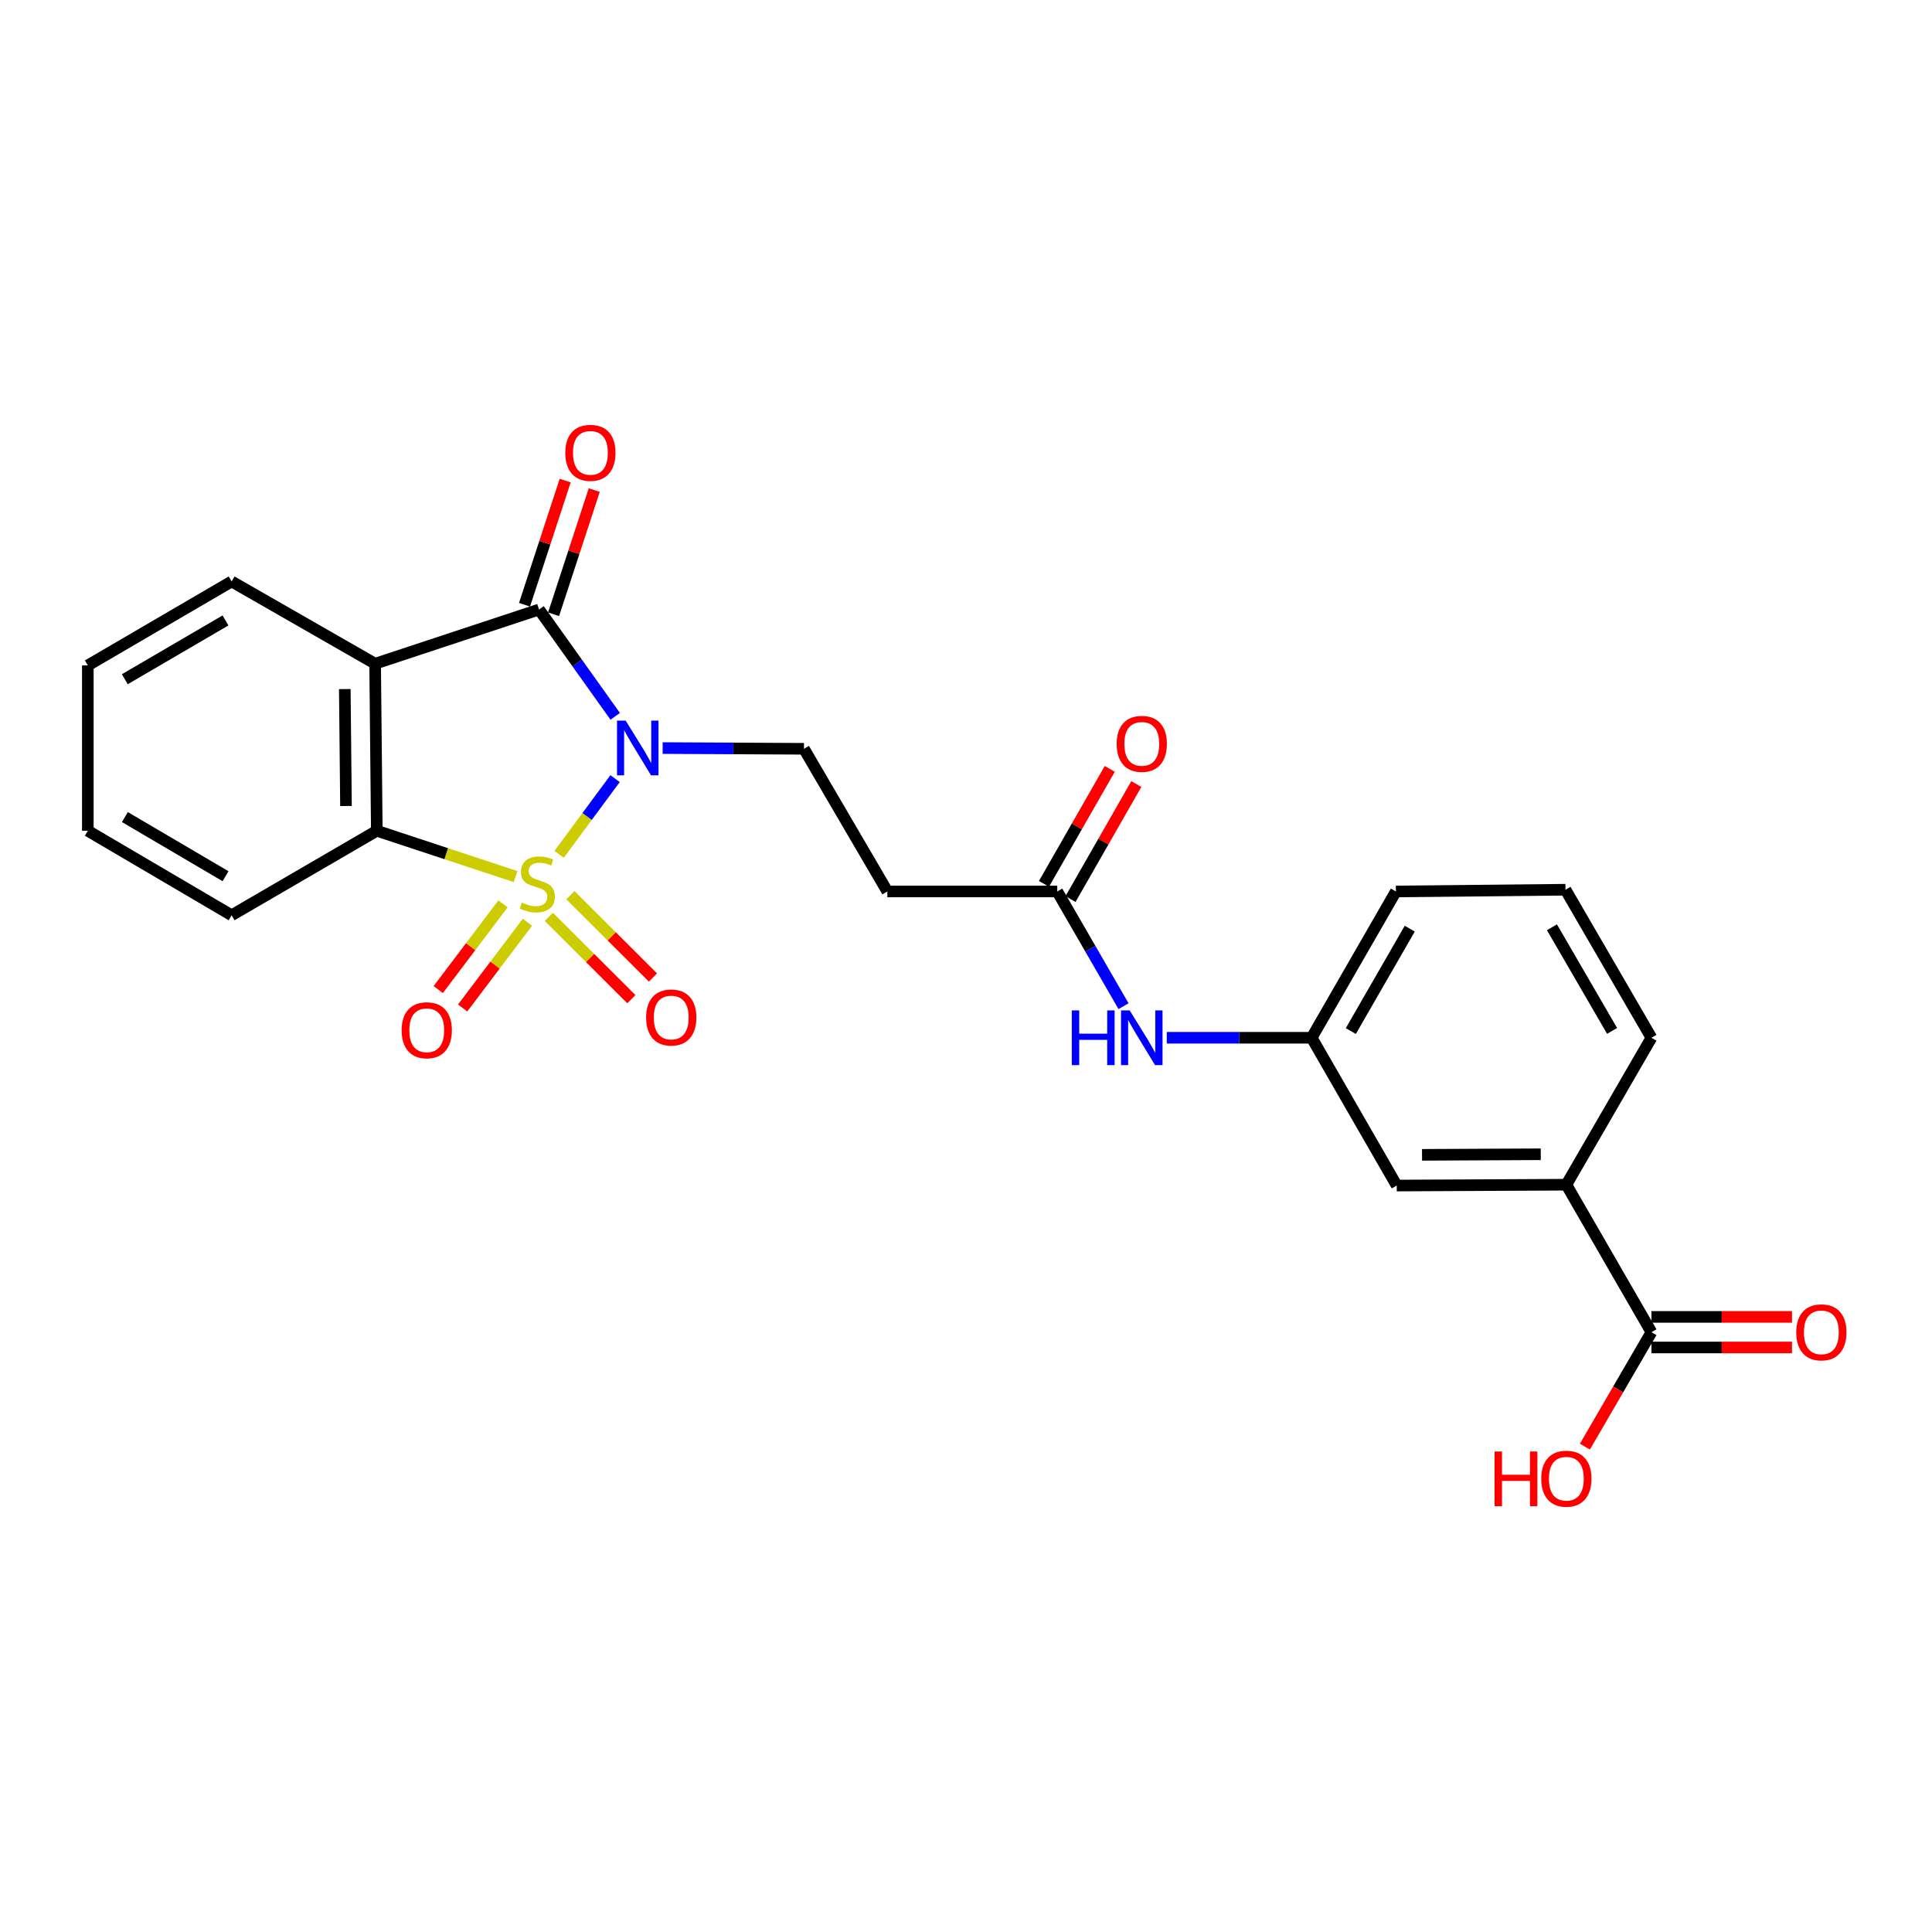 <?xml version='1.0' encoding='iso-8859-1'?>
<svg version='1.1' baseProfile='full'
              xmlns='http://www.w3.org/2000/svg'
                      xmlns:rdkit='http://www.rdkit.org/xml'
                      xmlns:xlink='http://www.w3.org/1999/xlink'
                  xml:space='preserve'
width='1000px' height='1000px' viewBox='0 0 1000 1000'>
<!-- END OF HEADER -->
<rect style='opacity:1.0;fill:#FFFFFF;stroke:none' width='1000' height='1000' x='0' y='0'> </rect>
<path class='bond-0' d='M 289.397,442.201 L 303.882,422.603' style='fill:none;fill-rule:evenodd;stroke:#CCCC00;stroke-width:6px;stroke-linecap:butt;stroke-linejoin:miter;stroke-opacity:1' />
<path class='bond-0' d='M 303.882,422.603 L 318.368,403.005' style='fill:none;fill-rule:evenodd;stroke:#0000FF;stroke-width:6px;stroke-linecap:butt;stroke-linejoin:miter;stroke-opacity:1' />
<path class='bond-3' d='M 266.863,453.722 L 230.949,441.861' style='fill:none;fill-rule:evenodd;stroke:#CCCC00;stroke-width:6px;stroke-linecap:butt;stroke-linejoin:miter;stroke-opacity:1' />
<path class='bond-3' d='M 230.949,441.861 L 195.036,430' style='fill:none;fill-rule:evenodd;stroke:#000000;stroke-width:6px;stroke-linecap:butt;stroke-linejoin:miter;stroke-opacity:1' />
<path class='bond-5' d='M 260.364,467.825 L 243.599,490.007' style='fill:none;fill-rule:evenodd;stroke:#CCCC00;stroke-width:6px;stroke-linecap:butt;stroke-linejoin:miter;stroke-opacity:1' />
<path class='bond-5' d='M 243.599,490.007 L 226.833,512.189' style='fill:none;fill-rule:evenodd;stroke:#FF0000;stroke-width:6px;stroke-linecap:butt;stroke-linejoin:miter;stroke-opacity:1' />
<path class='bond-5' d='M 272.991,477.368 L 256.225,499.55' style='fill:none;fill-rule:evenodd;stroke:#CCCC00;stroke-width:6px;stroke-linecap:butt;stroke-linejoin:miter;stroke-opacity:1' />
<path class='bond-5' d='M 256.225,499.55 L 239.459,521.732' style='fill:none;fill-rule:evenodd;stroke:#FF0000;stroke-width:6px;stroke-linecap:butt;stroke-linejoin:miter;stroke-opacity:1' />
<path class='bond-6' d='M 284.069,474.545 L 305.435,495.86' style='fill:none;fill-rule:evenodd;stroke:#CCCC00;stroke-width:6px;stroke-linecap:butt;stroke-linejoin:miter;stroke-opacity:1' />
<path class='bond-6' d='M 305.435,495.86 L 326.801,517.174' style='fill:none;fill-rule:evenodd;stroke:#FF0000;stroke-width:6px;stroke-linecap:butt;stroke-linejoin:miter;stroke-opacity:1' />
<path class='bond-6' d='M 295.247,463.34 L 316.613,484.654' style='fill:none;fill-rule:evenodd;stroke:#CCCC00;stroke-width:6px;stroke-linecap:butt;stroke-linejoin:miter;stroke-opacity:1' />
<path class='bond-6' d='M 316.613,484.654 L 337.979,505.969' style='fill:none;fill-rule:evenodd;stroke:#FF0000;stroke-width:6px;stroke-linecap:butt;stroke-linejoin:miter;stroke-opacity:1' />
<path class='bond-1' d='M 318.433,370.773 L 298.722,343.129' style='fill:none;fill-rule:evenodd;stroke:#0000FF;stroke-width:6px;stroke-linecap:butt;stroke-linejoin:miter;stroke-opacity:1' />
<path class='bond-1' d='M 298.722,343.129 L 279.01,315.486' style='fill:none;fill-rule:evenodd;stroke:#000000;stroke-width:6px;stroke-linecap:butt;stroke-linejoin:miter;stroke-opacity:1' />
<path class='bond-4' d='M 342.99,387.199 L 379.561,387.386' style='fill:none;fill-rule:evenodd;stroke:#0000FF;stroke-width:6px;stroke-linecap:butt;stroke-linejoin:miter;stroke-opacity:1' />
<path class='bond-4' d='M 379.561,387.386 L 416.131,387.573' style='fill:none;fill-rule:evenodd;stroke:#000000;stroke-width:6px;stroke-linecap:butt;stroke-linejoin:miter;stroke-opacity:1' />
<path class='bond-11' d='M 286.531,317.949 L 297.056,285.807' style='fill:none;fill-rule:evenodd;stroke:#000000;stroke-width:6px;stroke-linecap:butt;stroke-linejoin:miter;stroke-opacity:1' />
<path class='bond-11' d='M 297.056,285.807 L 307.581,253.665' style='fill:none;fill-rule:evenodd;stroke:#FF0000;stroke-width:6px;stroke-linecap:butt;stroke-linejoin:miter;stroke-opacity:1' />
<path class='bond-11' d='M 271.49,313.023 L 282.014,280.882' style='fill:none;fill-rule:evenodd;stroke:#000000;stroke-width:6px;stroke-linecap:butt;stroke-linejoin:miter;stroke-opacity:1' />
<path class='bond-11' d='M 282.014,280.882 L 292.539,248.74' style='fill:none;fill-rule:evenodd;stroke:#FF0000;stroke-width:6px;stroke-linecap:butt;stroke-linejoin:miter;stroke-opacity:1' />
<path class='bond-25' d='M 279.01,315.486 L 194.165,343.536' style='fill:none;fill-rule:evenodd;stroke:#000000;stroke-width:6px;stroke-linecap:butt;stroke-linejoin:miter;stroke-opacity:1' />
<path class='bond-2' d='M 194.165,343.536 L 195.036,430' style='fill:none;fill-rule:evenodd;stroke:#000000;stroke-width:6px;stroke-linecap:butt;stroke-linejoin:miter;stroke-opacity:1' />
<path class='bond-2' d='M 178.469,356.665 L 179.078,417.19' style='fill:none;fill-rule:evenodd;stroke:#000000;stroke-width:6px;stroke-linecap:butt;stroke-linejoin:miter;stroke-opacity:1' />
<path class='bond-17' d='M 194.165,343.536 L 119.889,300.96' style='fill:none;fill-rule:evenodd;stroke:#000000;stroke-width:6px;stroke-linecap:butt;stroke-linejoin:miter;stroke-opacity:1' />
<path class='bond-19' d='M 195.036,430 L 119.889,473.737' style='fill:none;fill-rule:evenodd;stroke:#000000;stroke-width:6px;stroke-linecap:butt;stroke-linejoin:miter;stroke-opacity:1' />
<path class='bond-9' d='M 416.131,387.573 L 459.297,461.418' style='fill:none;fill-rule:evenodd;stroke:#000000;stroke-width:6px;stroke-linecap:butt;stroke-linejoin:miter;stroke-opacity:1' />
<path class='bond-7' d='M 854.78,689.539 L 810.743,613.206' style='fill:none;fill-rule:evenodd;stroke:#000000;stroke-width:6px;stroke-linecap:butt;stroke-linejoin:miter;stroke-opacity:1' />
<path class='bond-15' d='M 854.78,697.453 L 891.155,697.453' style='fill:none;fill-rule:evenodd;stroke:#000000;stroke-width:6px;stroke-linecap:butt;stroke-linejoin:miter;stroke-opacity:1' />
<path class='bond-15' d='M 891.155,697.453 L 927.531,697.453' style='fill:none;fill-rule:evenodd;stroke:#FF0000;stroke-width:6px;stroke-linecap:butt;stroke-linejoin:miter;stroke-opacity:1' />
<path class='bond-15' d='M 854.78,681.626 L 891.155,681.626' style='fill:none;fill-rule:evenodd;stroke:#000000;stroke-width:6px;stroke-linecap:butt;stroke-linejoin:miter;stroke-opacity:1' />
<path class='bond-15' d='M 891.155,681.626 L 927.531,681.626' style='fill:none;fill-rule:evenodd;stroke:#FF0000;stroke-width:6px;stroke-linecap:butt;stroke-linejoin:miter;stroke-opacity:1' />
<path class='bond-18' d='M 854.78,689.539 L 837.561,719.161' style='fill:none;fill-rule:evenodd;stroke:#000000;stroke-width:6px;stroke-linecap:butt;stroke-linejoin:miter;stroke-opacity:1' />
<path class='bond-18' d='M 837.561,719.161 L 820.341,748.782' style='fill:none;fill-rule:evenodd;stroke:#FF0000;stroke-width:6px;stroke-linecap:butt;stroke-linejoin:miter;stroke-opacity:1' />
<path class='bond-8' d='M 547.229,461.418 L 459.297,461.418' style='fill:none;fill-rule:evenodd;stroke:#000000;stroke-width:6px;stroke-linecap:butt;stroke-linejoin:miter;stroke-opacity:1' />
<path class='bond-12' d='M 547.229,461.418 L 564.384,491.108' style='fill:none;fill-rule:evenodd;stroke:#000000;stroke-width:6px;stroke-linecap:butt;stroke-linejoin:miter;stroke-opacity:1' />
<path class='bond-12' d='M 564.384,491.108 L 581.539,520.798' style='fill:none;fill-rule:evenodd;stroke:#0000FF;stroke-width:6px;stroke-linecap:butt;stroke-linejoin:miter;stroke-opacity:1' />
<path class='bond-16' d='M 554.098,465.348 L 571.124,435.587' style='fill:none;fill-rule:evenodd;stroke:#000000;stroke-width:6px;stroke-linecap:butt;stroke-linejoin:miter;stroke-opacity:1' />
<path class='bond-16' d='M 571.124,435.587 L 588.149,405.827' style='fill:none;fill-rule:evenodd;stroke:#FF0000;stroke-width:6px;stroke-linecap:butt;stroke-linejoin:miter;stroke-opacity:1' />
<path class='bond-16' d='M 540.36,457.488 L 557.385,427.728' style='fill:none;fill-rule:evenodd;stroke:#000000;stroke-width:6px;stroke-linecap:butt;stroke-linejoin:miter;stroke-opacity:1' />
<path class='bond-16' d='M 557.385,427.728 L 574.411,397.968' style='fill:none;fill-rule:evenodd;stroke:#FF0000;stroke-width:6px;stroke-linecap:butt;stroke-linejoin:miter;stroke-opacity:1' />
<path class='bond-10' d='M 810.743,613.206 L 722.952,613.637' style='fill:none;fill-rule:evenodd;stroke:#000000;stroke-width:6px;stroke-linecap:butt;stroke-linejoin:miter;stroke-opacity:1' />
<path class='bond-10' d='M 797.497,597.443 L 736.043,597.744' style='fill:none;fill-rule:evenodd;stroke:#000000;stroke-width:6px;stroke-linecap:butt;stroke-linejoin:miter;stroke-opacity:1' />
<path class='bond-27' d='M 810.743,613.206 L 854.78,537.145' style='fill:none;fill-rule:evenodd;stroke:#000000;stroke-width:6px;stroke-linecap:butt;stroke-linejoin:miter;stroke-opacity:1' />
<path class='bond-14' d='M 603.922,537.145 L 641.419,537.145' style='fill:none;fill-rule:evenodd;stroke:#0000FF;stroke-width:6px;stroke-linecap:butt;stroke-linejoin:miter;stroke-opacity:1' />
<path class='bond-14' d='M 641.419,537.145 L 678.916,537.145' style='fill:none;fill-rule:evenodd;stroke:#000000;stroke-width:6px;stroke-linecap:butt;stroke-linejoin:miter;stroke-opacity:1' />
<path class='bond-13' d='M 722.952,613.637 L 678.916,537.145' style='fill:none;fill-rule:evenodd;stroke:#000000;stroke-width:6px;stroke-linecap:butt;stroke-linejoin:miter;stroke-opacity:1' />
<path class='bond-22' d='M 678.916,537.145 L 722.513,461.418' style='fill:none;fill-rule:evenodd;stroke:#000000;stroke-width:6px;stroke-linecap:butt;stroke-linejoin:miter;stroke-opacity:1' />
<path class='bond-22' d='M 699.172,533.683 L 729.69,480.674' style='fill:none;fill-rule:evenodd;stroke:#000000;stroke-width:6px;stroke-linecap:butt;stroke-linejoin:miter;stroke-opacity:1' />
<path class='bond-26' d='M 119.889,300.96 L 45.455,344.416' style='fill:none;fill-rule:evenodd;stroke:#000000;stroke-width:6px;stroke-linecap:butt;stroke-linejoin:miter;stroke-opacity:1' />
<path class='bond-26' d='M 116.704,321.147 L 64.6,351.566' style='fill:none;fill-rule:evenodd;stroke:#000000;stroke-width:6px;stroke-linecap:butt;stroke-linejoin:miter;stroke-opacity:1' />
<path class='bond-24' d='M 119.889,473.737 L 45.455,430' style='fill:none;fill-rule:evenodd;stroke:#000000;stroke-width:6px;stroke-linecap:butt;stroke-linejoin:miter;stroke-opacity:1' />
<path class='bond-24' d='M 116.742,453.53 L 64.638,422.914' style='fill:none;fill-rule:evenodd;stroke:#000000;stroke-width:6px;stroke-linecap:butt;stroke-linejoin:miter;stroke-opacity:1' />
<path class='bond-20' d='M 854.78,537.145 L 810.295,460.521' style='fill:none;fill-rule:evenodd;stroke:#000000;stroke-width:6px;stroke-linecap:butt;stroke-linejoin:miter;stroke-opacity:1' />
<path class='bond-20' d='M 834.419,533.598 L 803.28,479.961' style='fill:none;fill-rule:evenodd;stroke:#000000;stroke-width:6px;stroke-linecap:butt;stroke-linejoin:miter;stroke-opacity:1' />
<path class='bond-21' d='M 810.295,460.521 L 722.513,461.418' style='fill:none;fill-rule:evenodd;stroke:#000000;stroke-width:6px;stroke-linecap:butt;stroke-linejoin:miter;stroke-opacity:1' />
<path class='bond-23' d='M 45.455,344.416 L 45.455,430' style='fill:none;fill-rule:evenodd;stroke:#000000;stroke-width:6px;stroke-linecap:butt;stroke-linejoin:miter;stroke-opacity:1' />
<path  class='atom-0' d='M 270.131 467.163
Q 270.451 467.283, 271.771 467.843
Q 273.091 468.403, 274.531 468.763
Q 276.011 469.083, 277.451 469.083
Q 280.131 469.083, 281.691 467.803
Q 283.251 466.483, 283.251 464.203
Q 283.251 462.643, 282.451 461.683
Q 281.691 460.723, 280.491 460.203
Q 279.291 459.683, 277.291 459.083
Q 274.771 458.323, 273.251 457.603
Q 271.771 456.883, 270.691 455.363
Q 269.651 453.843, 269.651 451.283
Q 269.651 447.723, 272.051 445.523
Q 274.491 443.323, 279.291 443.323
Q 282.571 443.323, 286.291 444.883
L 285.371 447.963
Q 281.971 446.563, 279.411 446.563
Q 276.651 446.563, 275.131 447.723
Q 273.611 448.843, 273.651 450.803
Q 273.651 452.323, 274.411 453.243
Q 275.211 454.163, 276.331 454.683
Q 277.491 455.203, 279.411 455.803
Q 281.971 456.603, 283.491 457.403
Q 285.011 458.203, 286.091 459.843
Q 287.211 461.443, 287.211 464.203
Q 287.211 468.123, 284.571 470.243
Q 281.971 472.323, 277.611 472.323
Q 275.091 472.323, 273.171 471.763
Q 271.291 471.243, 269.051 470.323
L 270.131 467.163
' fill='#CCCC00'/>
<path  class='atom-1' d='M 323.839 372.973
L 333.119 387.973
Q 334.039 389.453, 335.519 392.133
Q 336.999 394.813, 337.079 394.973
L 337.079 372.973
L 340.839 372.973
L 340.839 401.293
L 336.959 401.293
L 326.999 384.893
Q 325.839 382.973, 324.599 380.773
Q 323.399 378.573, 323.039 377.893
L 323.039 401.293
L 319.359 401.293
L 319.359 372.973
L 323.839 372.973
' fill='#0000FF'/>
<path  class='atom-6' d='M 207.887 533.259
Q 207.887 526.459, 211.247 522.659
Q 214.607 518.859, 220.887 518.859
Q 227.167 518.859, 230.527 522.659
Q 233.887 526.459, 233.887 533.259
Q 233.887 540.139, 230.487 544.059
Q 227.087 547.939, 220.887 547.939
Q 214.647 547.939, 211.247 544.059
Q 207.887 540.179, 207.887 533.259
M 220.887 544.739
Q 225.207 544.739, 227.527 541.859
Q 229.887 538.939, 229.887 533.259
Q 229.887 527.699, 227.527 524.899
Q 225.207 522.059, 220.887 522.059
Q 216.567 522.059, 214.207 524.859
Q 211.887 527.659, 211.887 533.259
Q 211.887 538.979, 214.207 541.859
Q 216.567 544.739, 220.887 544.739
' fill='#FF0000'/>
<path  class='atom-7' d='M 334.43 526.655
Q 334.43 519.855, 337.79 516.055
Q 341.15 512.255, 347.43 512.255
Q 353.71 512.255, 357.07 516.055
Q 360.43 519.855, 360.43 526.655
Q 360.43 533.535, 357.03 537.455
Q 353.63 541.335, 347.43 541.335
Q 341.19 541.335, 337.79 537.455
Q 334.43 533.575, 334.43 526.655
M 347.43 538.135
Q 351.75 538.135, 354.07 535.255
Q 356.43 532.335, 356.43 526.655
Q 356.43 521.095, 354.07 518.295
Q 351.75 515.455, 347.43 515.455
Q 343.11 515.455, 340.75 518.255
Q 338.43 521.055, 338.43 526.655
Q 338.43 532.375, 340.75 535.255
Q 343.11 538.135, 347.43 538.135
' fill='#FF0000'/>
<path  class='atom-12' d='M 292.592 234.387
Q 292.592 227.587, 295.952 223.787
Q 299.312 219.987, 305.592 219.987
Q 311.872 219.987, 315.232 223.787
Q 318.592 227.587, 318.592 234.387
Q 318.592 241.267, 315.192 245.187
Q 311.792 249.067, 305.592 249.067
Q 299.352 249.067, 295.952 245.187
Q 292.592 241.307, 292.592 234.387
M 305.592 245.867
Q 309.912 245.867, 312.232 242.987
Q 314.592 240.067, 314.592 234.387
Q 314.592 228.827, 312.232 226.027
Q 309.912 223.187, 305.592 223.187
Q 301.272 223.187, 298.912 225.987
Q 296.592 228.787, 296.592 234.387
Q 296.592 240.107, 298.912 242.987
Q 301.272 245.867, 305.592 245.867
' fill='#FF0000'/>
<path  class='atom-13' d='M 554.764 522.985
L 558.604 522.985
L 558.604 535.025
L 573.084 535.025
L 573.084 522.985
L 576.924 522.985
L 576.924 551.305
L 573.084 551.305
L 573.084 538.225
L 558.604 538.225
L 558.604 551.305
L 554.764 551.305
L 554.764 522.985
' fill='#0000FF'/>
<path  class='atom-13' d='M 584.724 522.985
L 594.004 537.985
Q 594.924 539.465, 596.404 542.145
Q 597.884 544.825, 597.964 544.985
L 597.964 522.985
L 601.724 522.985
L 601.724 551.305
L 597.844 551.305
L 587.884 534.905
Q 586.724 532.985, 585.484 530.785
Q 584.284 528.585, 583.924 527.905
L 583.924 551.305
L 580.244 551.305
L 580.244 522.985
L 584.724 522.985
' fill='#0000FF'/>
<path  class='atom-16' d='M 929.729 689.619
Q 929.729 682.819, 933.089 679.019
Q 936.449 675.219, 942.729 675.219
Q 949.009 675.219, 952.369 679.019
Q 955.729 682.819, 955.729 689.619
Q 955.729 696.499, 952.329 700.419
Q 948.929 704.299, 942.729 704.299
Q 936.489 704.299, 933.089 700.419
Q 929.729 696.539, 929.729 689.619
M 942.729 701.099
Q 947.049 701.099, 949.369 698.219
Q 951.729 695.299, 951.729 689.619
Q 951.729 684.059, 949.369 681.259
Q 947.049 678.419, 942.729 678.419
Q 938.409 678.419, 936.049 681.219
Q 933.729 684.019, 933.729 689.619
Q 933.729 695.339, 936.049 698.219
Q 938.409 701.099, 942.729 701.099
' fill='#FF0000'/>
<path  class='atom-17' d='M 577.984 385.015
Q 577.984 378.215, 581.344 374.415
Q 584.704 370.615, 590.984 370.615
Q 597.264 370.615, 600.624 374.415
Q 603.984 378.215, 603.984 385.015
Q 603.984 391.895, 600.584 395.815
Q 597.184 399.695, 590.984 399.695
Q 584.744 399.695, 581.344 395.815
Q 577.984 391.935, 577.984 385.015
M 590.984 396.495
Q 595.304 396.495, 597.624 393.615
Q 599.984 390.695, 599.984 385.015
Q 599.984 379.455, 597.624 376.655
Q 595.304 373.815, 590.984 373.815
Q 586.664 373.815, 584.304 376.615
Q 581.984 379.415, 581.984 385.015
Q 581.984 390.735, 584.304 393.615
Q 586.664 396.495, 590.984 396.495
' fill='#FF0000'/>
<path  class='atom-19' d='M 773.583 751.293
L 777.423 751.293
L 777.423 763.333
L 791.903 763.333
L 791.903 751.293
L 795.743 751.293
L 795.743 779.613
L 791.903 779.613
L 791.903 766.533
L 777.423 766.533
L 777.423 779.613
L 773.583 779.613
L 773.583 751.293
' fill='#FF0000'/>
<path  class='atom-19' d='M 797.743 765.373
Q 797.743 758.573, 801.103 754.773
Q 804.463 750.973, 810.743 750.973
Q 817.023 750.973, 820.383 754.773
Q 823.743 758.573, 823.743 765.373
Q 823.743 772.253, 820.343 776.173
Q 816.943 780.053, 810.743 780.053
Q 804.503 780.053, 801.103 776.173
Q 797.743 772.293, 797.743 765.373
M 810.743 776.853
Q 815.063 776.853, 817.383 773.973
Q 819.743 771.053, 819.743 765.373
Q 819.743 759.813, 817.383 757.013
Q 815.063 754.173, 810.743 754.173
Q 806.423 754.173, 804.063 756.973
Q 801.743 759.773, 801.743 765.373
Q 801.743 771.093, 804.063 773.973
Q 806.423 776.853, 810.743 776.853
' fill='#FF0000'/>
</svg>
